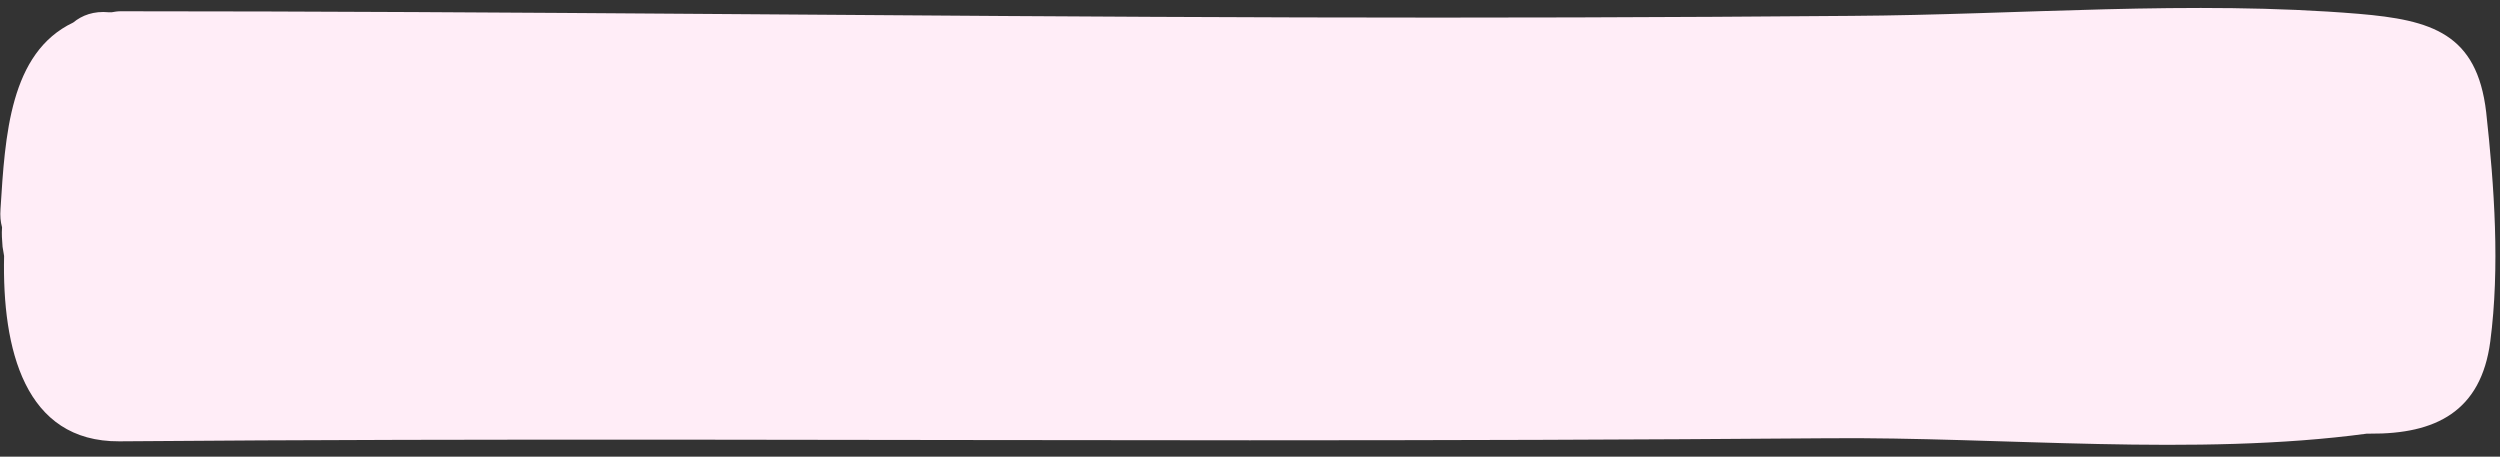 <?xml version="1.0" encoding="UTF-8" standalone="no"?><svg xmlns="http://www.w3.org/2000/svg" xmlns:xlink="http://www.w3.org/1999/xlink" fill="#000000" height="89.2" preserveAspectRatio="xMidYMid meet" version="1" viewBox="0.0 -1.6 488.3 89.2" width="488.3" zoomAndPan="magnify"><rect x="0.0" y="-1.6" width="488.3" height="89.2" fill="#333333" stroke="none"/><g id="change1_1"><path d="M486.4,65.1c-1.8,13.7-10.7,18.1-23.5,18c-0.2,0-0.4,0-0.6,0C428.8,87.6,391,83.7,357,84 c-37.6,0.3-75.3,0.4-112.9,0.4c-73.6,0-147.2-0.4-220.8,0.2C4.8,84.7,0.4,66.6,0.8,48.4c-0.1-0.6-0.2-1.2-0.3-1.8 c-0.1-1.3-0.2-2.5-0.1-3.8c-0.3-1.1-0.4-2.2-0.3-3.6C1,24.9,1.9,8.7,14.3,2.8c1.7-1.4,4-2.3,7-2c0.2,0,0.3,0,0.5,0 c0.6-0.1,1.1-0.2,1.7-0.2c76.7,0,153.6,1,230.5,1.2c35.9,0.1,71.7,0,107.6-0.3c32.8-0.2,66.5-3.1,99.1-0.4 c14.2,1.2,23.1,3.8,24.9,19.2C487.2,34.9,488.3,50.6,486.4,65.1z" fill="#ffedf7"/></g></svg>